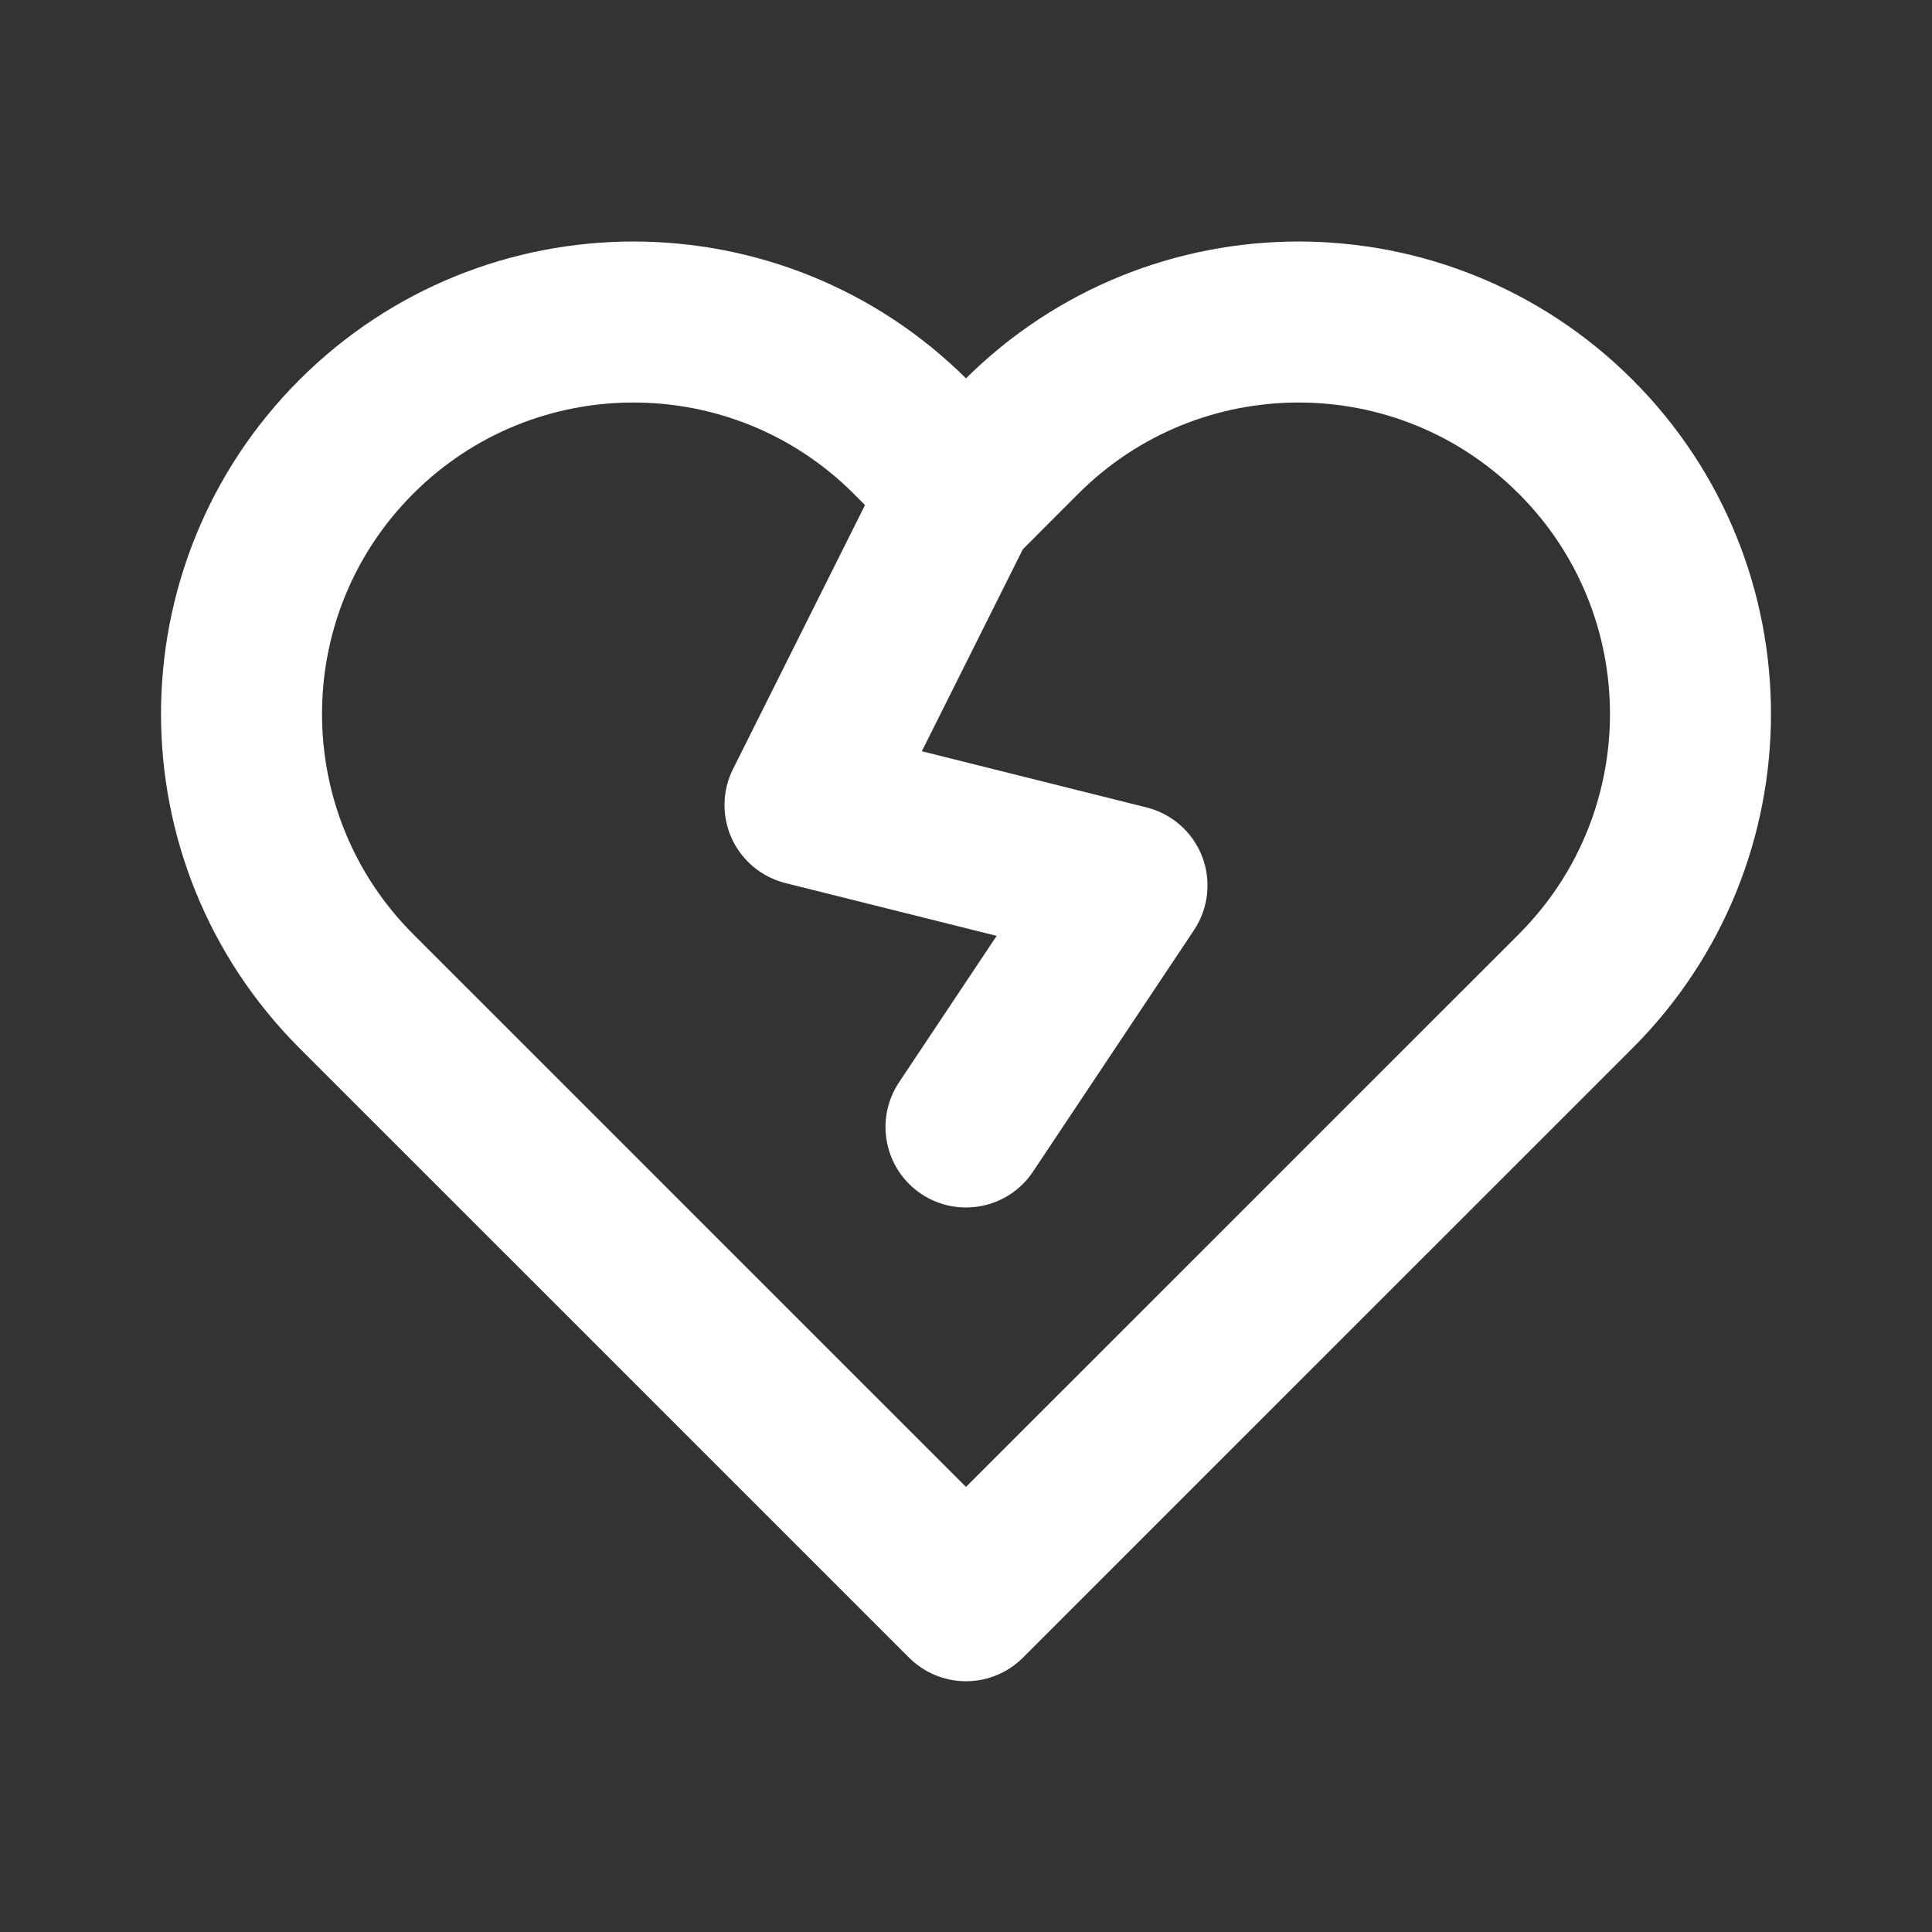 <svg width="24" height="24" viewBox="0 0 24 24" fill="none" xmlns="http://www.w3.org/2000/svg">
<rect x="0" y="0" width="24" height="24" fill="#333333" stroke="none"/>
<path d="M4.426 12.312L12 19.885L19.574 12.312C21.475 10.41 21.475 7.327 19.574 5.426C17.673 3.525 14.59 3.525 12.688 5.426L12 6.115L11.312 5.426C9.41 3.525 6.327 3.525 4.426 5.426C2.525 7.327 2.525 10.41 4.426 12.312Z" stroke="white" stroke-width="2" stroke-linejoin="round"/>
<path d="M12.894 6.447C13.141 5.953 12.941 5.353 12.447 5.106C11.953 4.859 11.353 5.059 11.106 5.553L12.894 6.447ZM10 10L9.106 9.553C8.97 9.824 8.965 10.142 9.091 10.418C9.218 10.693 9.463 10.896 9.757 10.97L10 10ZM14 11L14.832 11.555C15.012 11.284 15.05 10.943 14.933 10.639C14.816 10.336 14.558 10.109 14.242 10.03L14 11ZM11.168 13.445C10.862 13.905 10.986 14.526 11.445 14.832C11.905 15.138 12.526 15.014 12.832 14.555L11.168 13.445ZM11.106 5.553L9.106 9.553L10.894 10.447L12.894 6.447L11.106 5.553ZM9.757 10.97L13.758 11.97L14.242 10.03L10.242 9.03L9.757 10.97ZM13.168 10.445L11.168 13.445L12.832 14.555L14.832 11.555L13.168 10.445Z" fill="white"/>
</svg>
